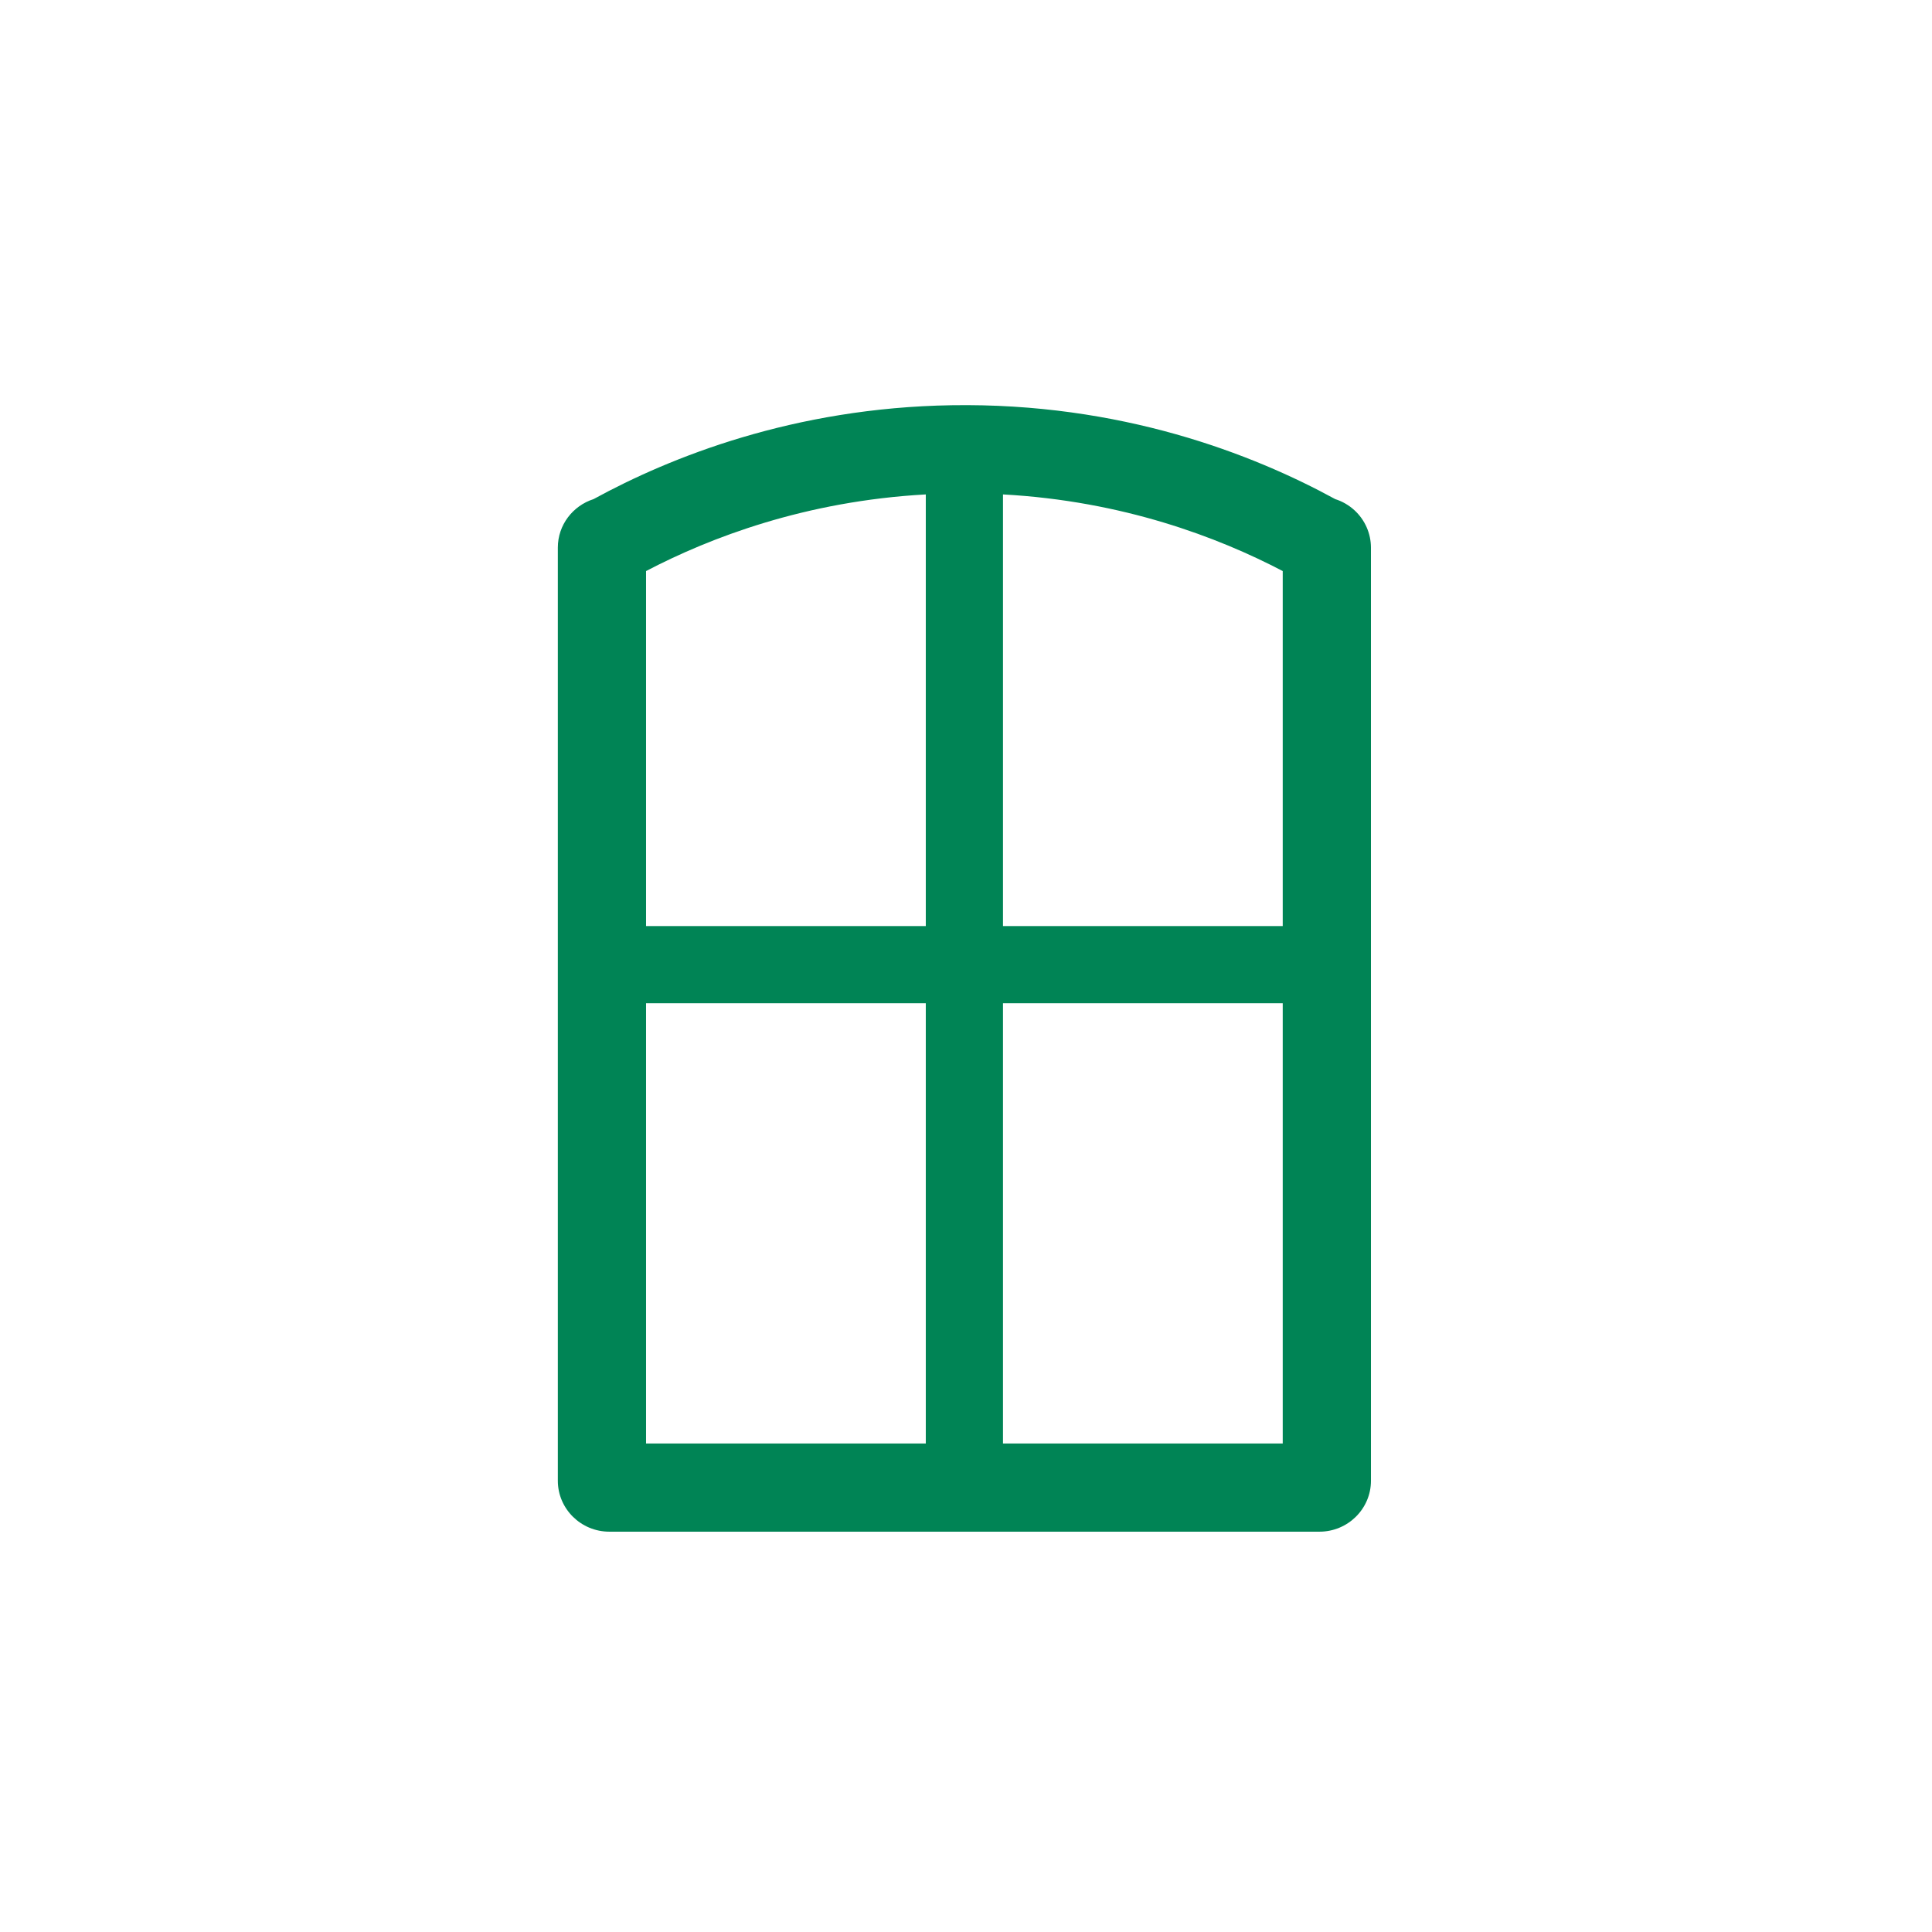 <?xml version="1.0" encoding="UTF-8"?>
<svg id="Ebene_1" data-name="Ebene 1" xmlns="http://www.w3.org/2000/svg" viewBox="0 0 876 876">
  <defs>
    <style>
      .cls-1 {
        fill: none;
      }

      .cls-1, .cls-2 {
        stroke-width: 0px;
      }

      .cls-2 {
        fill: #008455;
      }
    </style>
  </defs>
  <path class="cls-2" d="M614.15,231.37c-2.53-2.32-5.51-4.04-8.73-5.06-37.42-20.45-97.27-43.81-173.94-42.57-71.55,1.16-127.4,23.45-162.36,42.57-9.39,3-16.19,11.71-16.19,21.97v423.13c0,12.73,10.48,23.08,23.36,23.08h321.96c12.88,0,23.36-10.35,23.36-23.08V248.28c0-6.39-2.72-12.56-7.46-16.91ZM292.93,258.93c28.97-15.17,72.29-31.75,126.84-34.75v195.71h-126.84v-160.96ZM292.93,454.89h126.84v199.6h-126.84v-199.6ZM581.61,654.49h-126.84v-199.6h126.84v199.6ZM581.61,419.89h-126.84v-195.71c54.26,2.96,97.49,19.38,126.84,34.75v160.96Z"/>
  <rect class="cls-1" width="876" height="876"/>
</svg>